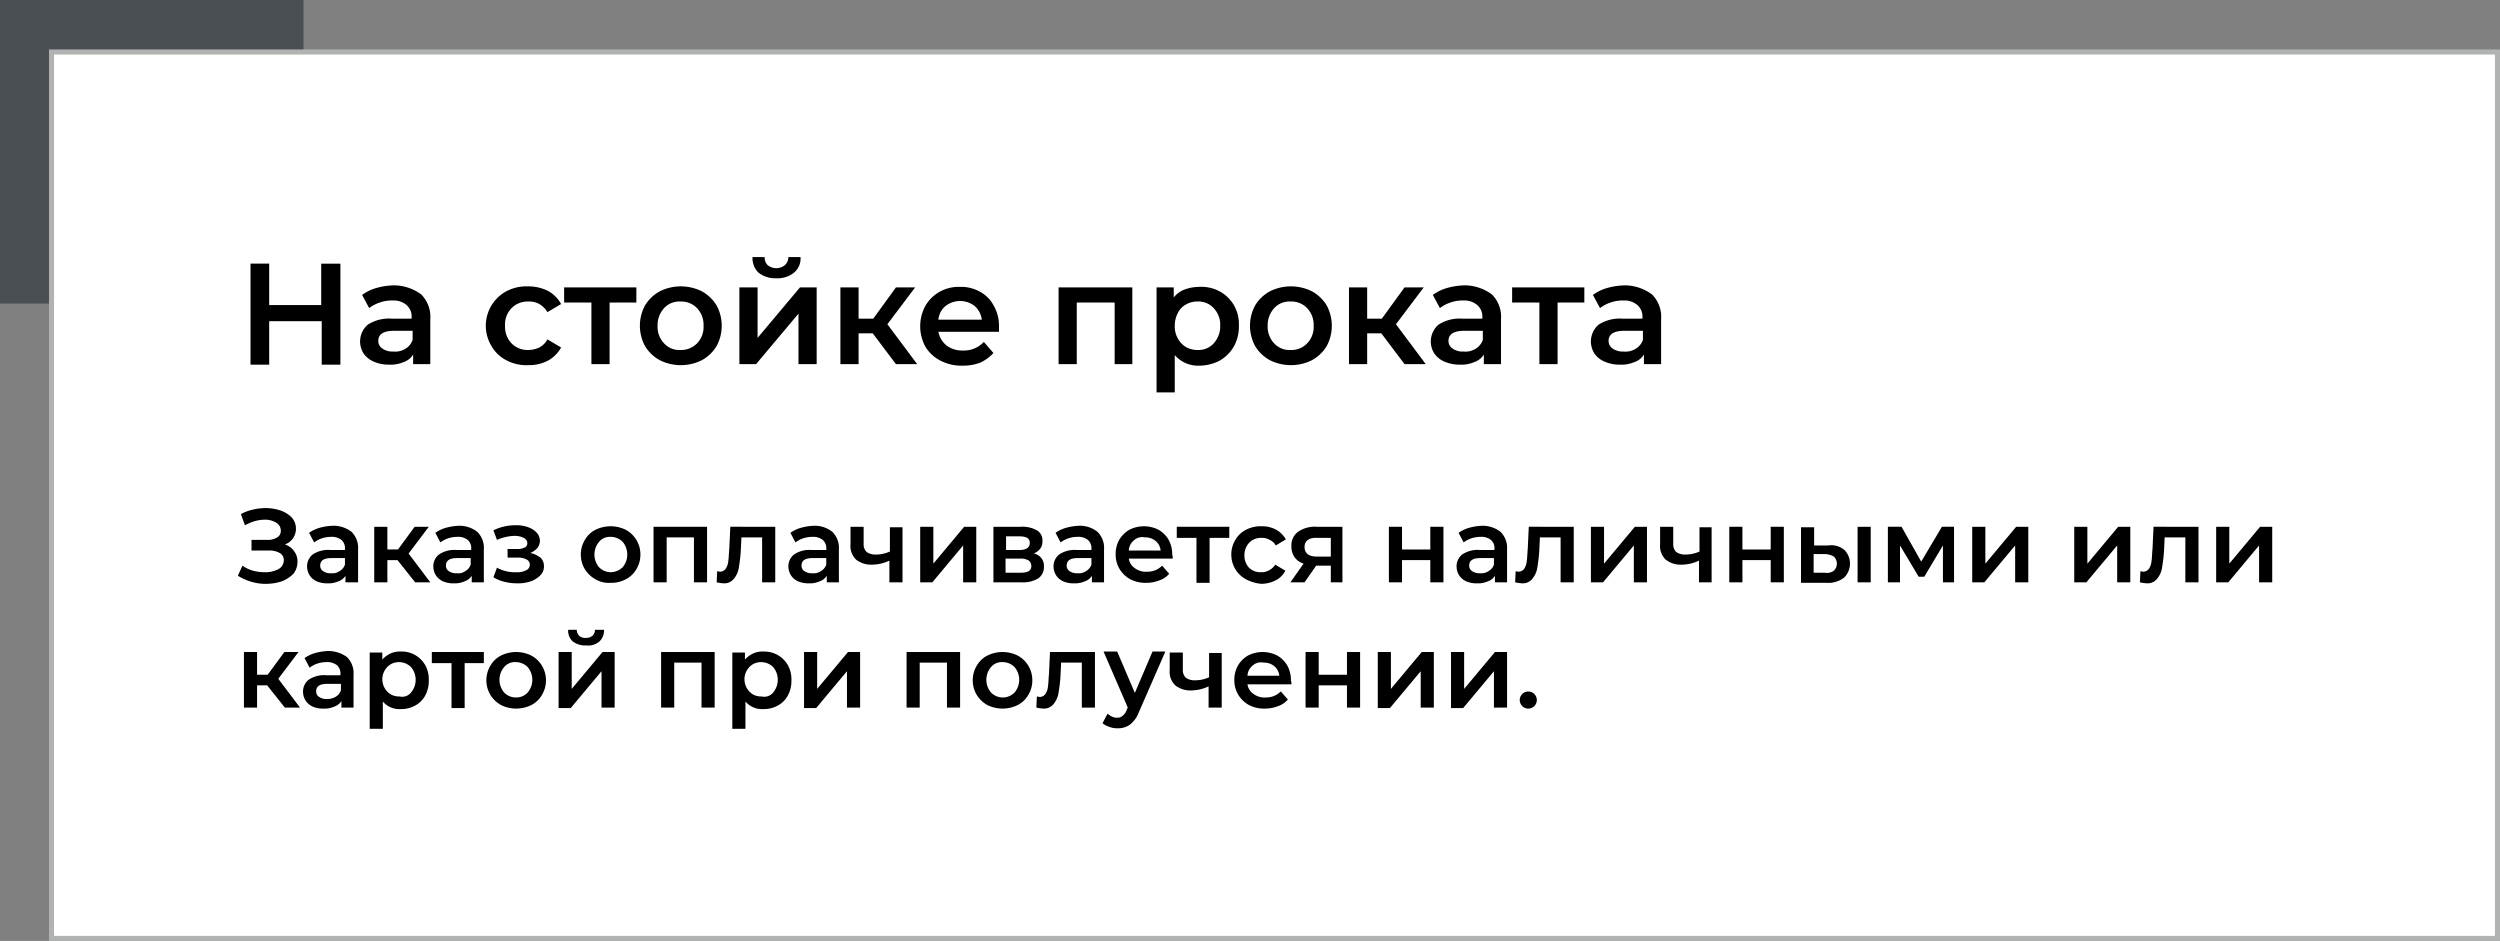 <svg xmlns="http://www.w3.org/2000/svg" viewBox="0 0 495 186.3"><rect x="0" y="0" width="495" height="186.3" fill="#808080" stroke="none"/><defs><style>.cls-1{fill:#4a4f54;}.cls-2{fill:#fff;stroke:#b1b3b3;stroke-miterlimit:10;}</style></defs><g id="Слой_2" data-name="Слой 2"><g id="Слой_1-2" data-name="Слой 1"><g id="Слой_1-3" data-name="Слой 1"><g id="Слой_2-2" data-name="Слой 2"><g id="Слой_1-2-2" data-name="Слой 1-2"><rect class="cls-1" width="60.1" height="60.1"/><rect class="cls-2" x="10.2" y="10.3" width="484.3" height="175.5"/></g></g></g><path d="M67.4,52.2v20H63.7V63.6H53.3v8.6H49.6v-20h3.7v8.2H63.6V52.2Z"/><path d="M83.4,58.3a6.27,6.27,0,0,1,1.8,4.9v8.9H81.8V70.2a3.58,3.58,0,0,1-1.9,1.5,6.55,6.55,0,0,1-2.9.5,7.31,7.31,0,0,1-3-.6A4.6,4.6,0,0,1,72,70a4.41,4.41,0,0,1,.8-5.7,7.69,7.69,0,0,1,4.8-1.2h3.9v-.2a3,3,0,0,0-1-2.5,3.93,3.93,0,0,0-2.8-.9,6.9,6.9,0,0,0-2.5.4A7,7,0,0,0,73.1,61l-1.4-2.6A8.7,8.7,0,0,1,74.6,57a13.61,13.61,0,0,1,3.6-.5A9.16,9.16,0,0,1,83.4,58.3ZM80.2,69.1a3.35,3.35,0,0,0,1.5-1.8V65.5H78c-2.1,0-3.1.7-3.1,2a1.76,1.76,0,0,0,.8,1.5,3.28,3.28,0,0,0,2.1.6A3.87,3.87,0,0,0,80.2,69.1Z"/><path d="M100.2,71.3a7.12,7.12,0,0,1-2.9-2.8,7.77,7.77,0,0,1,2.9-10.8,8.54,8.54,0,0,1,4.3-1,8.72,8.72,0,0,1,4,.9,6.51,6.51,0,0,1,2.6,2.6l-2.7,1.6a4.89,4.89,0,0,0-1.6-1.6,4.19,4.19,0,0,0-2.2-.5,4.45,4.45,0,0,0-3.3,1.3,4.6,4.6,0,0,0-1.3,3.5,4.75,4.75,0,0,0,1.3,3.5,4.45,4.45,0,0,0,3.3,1.3,5.45,5.45,0,0,0,2.2-.5,4.1,4.1,0,0,0,1.6-1.6l2.7,1.6a6.51,6.51,0,0,1-2.6,2.6,8,8,0,0,1-3.9.9A8.43,8.43,0,0,1,100.2,71.3Z"/><path d="M126,59.9h-5.3V72.1h-3.6V59.9h-5.4v-3H126Z"/><path d="M130.6,71.3a7.79,7.79,0,0,1-2.9-2.8,8.5,8.5,0,0,1,0-8,7.79,7.79,0,0,1,2.9-2.8,9.32,9.32,0,0,1,8.4,0,7.79,7.79,0,0,1,2.9,2.8,8.5,8.5,0,0,1,0,8,7.79,7.79,0,0,1-2.9,2.8,9.32,9.32,0,0,1-8.4,0ZM138,68a4.6,4.6,0,0,0,1.3-3.5A4.75,4.75,0,0,0,138,61a4.3,4.3,0,0,0-3.3-1.3,4.08,4.08,0,0,0-3.2,1.3,5,5,0,0,0-1.3,3.5,4.75,4.75,0,0,0,1.3,3.5,4.08,4.08,0,0,0,3.2,1.3A4.45,4.45,0,0,0,138,68Z"/><path d="M146.4,56.9H150v10l8.4-10h3.3V72.1h-3.6v-10l-8.4,10h-3.3Zm3.8-2.9a4,4,0,0,1-1.2-3.1h2.4a2.11,2.11,0,0,0,.6,1.6,2.71,2.71,0,0,0,3.4,0,2.18,2.18,0,0,0,.7-1.6h2.4a3.62,3.62,0,0,1-1.3,3.1,5.23,5.23,0,0,1-3.5,1.1A5.42,5.42,0,0,1,150.2,54Z"/><path d="M172.8,66H170v6.1h-3.6V56.9H170v6.2h2.9l4.5-6.2h3.8l-5.5,7.3,5.9,7.9h-4.2Z"/><path d="M197.8,65.7h-12a4.69,4.69,0,0,0,1.6,2.7,5.18,5.18,0,0,0,3.3,1,5.35,5.35,0,0,0,4.1-1.7l1.9,2.2a8.32,8.32,0,0,1-2.6,1.9,9.51,9.51,0,0,1-3.5.6,8.93,8.93,0,0,1-4.4-1,7.39,7.39,0,0,1-3-2.8,8.5,8.5,0,0,1,0-8,7.52,7.52,0,0,1,2.8-2.8,7.8,7.8,0,0,1,4.1-1,7.67,7.67,0,0,1,4,1,6.62,6.62,0,0,1,2.7,2.8,8,8,0,0,1,1,4.1Zm-10.6-5.1a4,4,0,0,0-1.4,2.7h8.6a4.43,4.43,0,0,0-1.4-2.7,4.7,4.7,0,0,0-5.8,0Z"/><path d="M224.2,56.9V72.1h-3.5V59.9h-7.5V72.1h-3.6V56.9Z"/><path d="M241.5,57.7a7.27,7.27,0,0,1,2.8,2.7,7.56,7.56,0,0,1,1,4.1,8,8,0,0,1-1,4.1,7.52,7.52,0,0,1-2.8,2.8,8.77,8.77,0,0,1-4,1,6.07,6.07,0,0,1-4.9-2.1v7.4H229V56.9h3.4v2a5,5,0,0,1,2.2-1.6,8.81,8.81,0,0,1,2.9-.5A7.62,7.62,0,0,1,241.5,57.7ZM240.3,68a5,5,0,0,0,1.3-3.5,4.75,4.75,0,0,0-1.3-3.5,4.08,4.08,0,0,0-3.2-1.3,4.38,4.38,0,0,0-2.3.6,3.78,3.78,0,0,0-1.6,1.7,5.42,5.42,0,0,0-.6,2.5,4.87,4.87,0,0,0,.6,2.5,4.36,4.36,0,0,0,1.6,1.7,4.65,4.65,0,0,0,2.3.6A4.08,4.08,0,0,0,240.3,68Z"/><path d="M251.4,71.3a7.79,7.79,0,0,1-2.9-2.8,8.5,8.5,0,0,1,0-8,7.79,7.79,0,0,1,2.9-2.8,9.32,9.32,0,0,1,8.4,0,7.79,7.79,0,0,1,2.9,2.8,8.5,8.5,0,0,1,0,8,7.79,7.79,0,0,1-2.9,2.8,9.32,9.32,0,0,1-8.4,0Zm7.4-3.3a4.6,4.6,0,0,0,1.3-3.5,4.75,4.75,0,0,0-1.3-3.5,4.3,4.3,0,0,0-3.3-1.3,4.08,4.08,0,0,0-3.2,1.3,5,5,0,0,0-1.3,3.5,4.75,4.75,0,0,0,1.3,3.5,4.08,4.08,0,0,0,3.2,1.3A4.3,4.3,0,0,0,258.8,68Z"/><path d="M273.5,66h-2.8v6.1h-3.6V56.9h3.6v6.2h2.9l4.5-6.2h3.8l-5.5,7.3,5.9,7.9h-4.2Z"/><path d="M295.4,58.3a6.27,6.27,0,0,1,1.8,4.9v8.9h-3.4V70.2a3.58,3.58,0,0,1-1.9,1.5,6.55,6.55,0,0,1-2.9.5,7.31,7.31,0,0,1-3-.6,4.6,4.6,0,0,1-2-1.6,4.41,4.41,0,0,1,.8-5.7,7.69,7.69,0,0,1,4.8-1.2h3.9v-.2a3,3,0,0,0-1-2.5,3.93,3.93,0,0,0-2.8-.9,6.9,6.9,0,0,0-2.5.4,7,7,0,0,0-2.1,1.1l-1.4-2.6a8.7,8.7,0,0,1,2.9-1.4,13.61,13.61,0,0,1,3.6-.5A9.16,9.16,0,0,1,295.4,58.3Zm-3.3,10.8a3.35,3.35,0,0,0,1.5-1.8V65.5h-3.7c-2.1,0-3.1.7-3.1,2a1.76,1.76,0,0,0,.8,1.5,3.28,3.28,0,0,0,2.1.6A3.87,3.87,0,0,0,292.1,69.1Z"/><path d="M313.7,59.9h-5.3V72.1h-3.6V59.9h-5.4v-3h14.3Z"/><path d="M327.1,58.3a6.27,6.27,0,0,1,1.8,4.9v8.9h-3.4V70.2a3.58,3.58,0,0,1-1.9,1.5,6.55,6.55,0,0,1-2.9.5,7.31,7.31,0,0,1-3-.6,4.6,4.6,0,0,1-2-1.6,4.41,4.41,0,0,1,.8-5.7,7.69,7.69,0,0,1,4.8-1.2h3.9v-.2a3,3,0,0,0-1-2.5,3.93,3.93,0,0,0-2.8-.9,6.9,6.9,0,0,0-2.5.4,7,7,0,0,0-2.1,1.1l-1.4-2.6a8.7,8.7,0,0,1,2.9-1.4,13.61,13.61,0,0,1,3.6-.5A9.16,9.16,0,0,1,327.1,58.3Zm-3.3,10.8a3.35,3.35,0,0,0,1.5-1.8V65.5h-3.7c-2.1,0-3.1.7-3.1,2a1.76,1.76,0,0,0,.8,1.5,3.28,3.28,0,0,0,2.1.6A3.87,3.87,0,0,0,323.8,69.1Z"/><path d="M58.2,109.1a3.23,3.23,0,0,1,.7,2.2,3.78,3.78,0,0,1-.8,2.3,6.56,6.56,0,0,1-2.3,1.5,10.07,10.07,0,0,1-3.1.5,9.67,9.67,0,0,1-2.9-.4,11.07,11.07,0,0,1-2.7-1.2l.9-2a6.81,6.81,0,0,0,2.1,1,9.08,9.08,0,0,0,2.3.3,5.4,5.4,0,0,0,2.7-.6,2,2,0,0,0,1.1-1.8,1.6,1.6,0,0,0-.8-1.4,4.2,4.2,0,0,0-2.2-.5H49.8v-2.1H53a3.56,3.56,0,0,0,1.9-.5,1.46,1.46,0,0,0,.7-1.3,1.8,1.8,0,0,0-.9-1.6,4.14,4.14,0,0,0-2.3-.6,7.47,7.47,0,0,0-2,.3,10.84,10.84,0,0,0-1.9.8l-.8-2.2a8.54,8.54,0,0,1,2.4-.9,10.68,10.68,0,0,1,2.5-.3,9.43,9.43,0,0,1,3,.5,5.55,5.55,0,0,1,2.2,1.4,3.37,3.37,0,0,1,.2,4.1,3.25,3.25,0,0,1-1.6,1.2A3.38,3.38,0,0,1,58.2,109.1Z"/><path d="M69.6,105.3a4.46,4.46,0,0,1,1.3,3.5v6.5H68.4V114a2.59,2.59,0,0,1-1.4,1.1,4.64,4.64,0,0,1-2.1.4,5.09,5.09,0,0,1-2.2-.4,3.33,3.33,0,0,1-1.4-1.2,3.37,3.37,0,0,1-.5-1.7,3,3,0,0,1,1.1-2.4,5.44,5.44,0,0,1,3.5-.9h2.9v-.2a2.14,2.14,0,0,0-.7-1.8,3.1,3.1,0,0,0-2.1-.6,5.66,5.66,0,0,0-1.8.3,5.3,5.3,0,0,0-1.5.8l-1-1.9a6.81,6.81,0,0,1,2.1-1,10.87,10.87,0,0,1,2.6-.4A5.84,5.84,0,0,1,69.6,105.3Zm-2.4,7.8a2.37,2.37,0,0,0,1.1-1.3v-1.3H65.6c-1.5,0-2.2.5-2.2,1.5a1.25,1.25,0,0,0,.6,1.1,2.54,2.54,0,0,0,1.6.4A2.4,2.4,0,0,0,67.2,113.1Z"/><path d="M78.7,110.9h-2v4.4H74.1v-11h2.6v4.5h2.1l3.3-4.5h2.8l-4,5.3,4.3,5.7h-3Z"/><path d="M94.5,105.3a4.46,4.46,0,0,1,1.3,3.5v6.5H93.4V114a2.59,2.59,0,0,1-1.4,1.1,4.64,4.64,0,0,1-2.1.4,5.09,5.09,0,0,1-2.2-.4,3.33,3.33,0,0,1-1.4-1.2,3.37,3.37,0,0,1-.5-1.7,3,3,0,0,1,1.1-2.4,5.44,5.44,0,0,1,3.5-.9h2.9v-.2a2.14,2.14,0,0,0-.7-1.8,3.1,3.1,0,0,0-2.1-.6,5.66,5.66,0,0,0-1.8.3,5.3,5.3,0,0,0-1.5.8l-1-1.9a6.81,6.81,0,0,1,2.1-1,10.87,10.87,0,0,1,2.6-.4A5.76,5.76,0,0,1,94.5,105.3Zm-2.4,7.8a2.37,2.37,0,0,0,1.1-1.3v-1.3H90.5c-1.5,0-2.2.5-2.2,1.5a1.25,1.25,0,0,0,.6,1.1,2.54,2.54,0,0,0,1.6.4A2.28,2.28,0,0,0,92.1,113.1Z"/><path d="M107.1,110.5a2.27,2.27,0,0,1,.6,1.6,2.41,2.41,0,0,1-.7,1.8,5.16,5.16,0,0,1-1.9,1.2,7.66,7.66,0,0,1-2.7.4,10.07,10.07,0,0,1-2.5-.3,7.26,7.26,0,0,1-2.2-.9l.7-1.9a7.51,7.51,0,0,0,1.8.7,7.14,7.14,0,0,0,2,.2,3.74,3.74,0,0,0,2-.4,1.17,1.17,0,0,0,.7-1.1,1.1,1.1,0,0,0-.6-1,3.41,3.41,0,0,0-1.6-.4h-2.2v-1.7h1.9a3.06,3.06,0,0,0,1.5-.3.87.87,0,0,0,.5-.9c0-.4-.2-.7-.7-1a4,4,0,0,0-1.8-.4,9.31,9.31,0,0,0-3.5.8l-.7-1.9a9.76,9.76,0,0,1,4.4-1,6.57,6.57,0,0,1,2.5.4,4.18,4.18,0,0,1,1.7,1.1,2.45,2.45,0,0,1,.6,1.6,2.39,2.39,0,0,1-.5,1.4,3.88,3.88,0,0,1-1.4,1A4.52,4.52,0,0,1,107.1,110.5Z"/><path d="M117.9,114.7a5.78,5.78,0,0,1-2.1-2,5.66,5.66,0,0,1,0-5.8,5.06,5.06,0,0,1,2.1-2,6.78,6.78,0,0,1,6,0,5.53,5.53,0,0,1,2.9,4.9,5.47,5.47,0,0,1-.8,2.9,5.06,5.06,0,0,1-2.1,2,6,6,0,0,1-3,.7A5.14,5.14,0,0,1,117.9,114.7Zm5.4-2.4a3.92,3.92,0,0,0,0-5,3.31,3.31,0,0,0-2.4-1,2.76,2.76,0,0,0-2.3,1,3.92,3.92,0,0,0,0,5,3.26,3.26,0,0,0,2.3,1A3.49,3.49,0,0,0,123.3,112.3Z"/><path d="M140,104.3v11h-2.6v-8.9H132v8.9h-2.6v-11Z"/><path d="M153.5,104.3v11h-2.6v-8.9h-4.1l-.1,2.2a29.88,29.88,0,0,1-.4,3.7,4.46,4.46,0,0,1-1,2.3,2.38,2.38,0,0,1-2,.9,7.84,7.84,0,0,1-1.4-.2l.1-2.2a4.33,4.33,0,0,1,.5.1,1.43,1.43,0,0,0,1.2-.6,3.33,3.33,0,0,0,.5-1.5c.1-.6.1-1.4.2-2.5l.2-4.3Z"/><path d="M164.8,105.3a4.46,4.46,0,0,1,1.3,3.5v6.5h-2.4V114a2.59,2.59,0,0,1-1.4,1.1,4.64,4.64,0,0,1-2.1.4,5.09,5.09,0,0,1-2.2-.4,3.33,3.33,0,0,1-1.4-1.2,3.37,3.37,0,0,1-.5-1.7,3,3,0,0,1,1.1-2.4,5.44,5.44,0,0,1,3.5-.9h2.9v-.2a2.14,2.14,0,0,0-.7-1.8,3.1,3.1,0,0,0-2.1-.6,5.66,5.66,0,0,0-1.8.3,5.3,5.3,0,0,0-1.5.8l-1-1.9a6.81,6.81,0,0,1,2.1-1,10.87,10.87,0,0,1,2.6-.4A5.55,5.55,0,0,1,164.8,105.3Zm-2.3,7.8a2.37,2.37,0,0,0,1.1-1.3v-1.3h-2.7c-1.5,0-2.2.5-2.2,1.5a1.25,1.25,0,0,0,.6,1.1,2.54,2.54,0,0,0,1.6.4A2.4,2.4,0,0,0,162.5,113.1Z"/><path d="M178.7,104.3v11h-2.6V111a8,8,0,0,1-3.3.8,4.83,4.83,0,0,1-3.3-1,3.72,3.72,0,0,1-1.1-3v-3.5H171v3.4a2.11,2.11,0,0,0,.6,1.6,3,3,0,0,0,1.8.5,6.71,6.71,0,0,0,2.8-.6v-4.8h2.5Z"/><path d="M182.2,104.3h2.6v7.3l6.1-7.3h2.4v11h-2.6V108l-6.1,7.3h-2.4Z"/><path d="M206.7,112.2a2.71,2.71,0,0,1-1.1,2.3,5.71,5.71,0,0,1-3.3.8h-5.6v-11h5.4a5.85,5.85,0,0,1,3.2.7,2.26,2.26,0,0,1,1.1,2.1,2.41,2.41,0,0,1-.4,1.5,3.45,3.45,0,0,1-1.3,1A2.47,2.47,0,0,1,206.7,112.2Zm-7.5-3.3h2.7c1.3,0,2-.5,2-1.4s-.7-1.3-2-1.3h-2.7Zm5,3.2a1.43,1.43,0,0,0-.5-1.1,2.83,2.83,0,0,0-1.6-.4h-3v2.8h3C203.5,113.4,204.2,113,204.2,112.1Z"/><path d="M217.3,105.3a4.46,4.46,0,0,1,1.3,3.5v6.5h-2.4V114a2.59,2.59,0,0,1-1.4,1.1,4.64,4.64,0,0,1-2.1.4,5.09,5.09,0,0,1-2.2-.4,3.33,3.33,0,0,1-1.4-1.2,3.37,3.37,0,0,1-.5-1.7,3,3,0,0,1,1.1-2.4,5.44,5.44,0,0,1,3.5-.9h2.9v-.2a2.14,2.14,0,0,0-.7-1.8,3.1,3.1,0,0,0-2.1-.6,5.66,5.66,0,0,0-1.8.3,5.3,5.3,0,0,0-1.5.8l-1-1.9a6.81,6.81,0,0,1,2.1-1,10.87,10.87,0,0,1,2.6-.4A5.55,5.55,0,0,1,217.3,105.3Zm-2.3,7.8a2.37,2.37,0,0,0,1.1-1.3v-1.3h-2.7c-1.5,0-2.2.5-2.2,1.5a1.25,1.25,0,0,0,.6,1.1,2.54,2.54,0,0,0,1.6.4A2.4,2.4,0,0,0,215,113.1Z"/><path d="M232.2,110.6h-8.7a2.76,2.76,0,0,0,1.2,1.9,3.61,3.61,0,0,0,2.4.7,4.07,4.07,0,0,0,3-1.2l1.4,1.6a4.31,4.31,0,0,1-1.9,1.3,7.08,7.08,0,0,1-2.6.5,6.57,6.57,0,0,1-3.2-.7,5.78,5.78,0,0,1-2.1-2,5.47,5.47,0,0,1-.8-2.9,5.66,5.66,0,0,1,.7-2.9,5.48,5.48,0,0,1,2-2,6.36,6.36,0,0,1,5.8,0,5.48,5.48,0,0,1,2,2,6,6,0,0,1,.7,3C232.2,110,232.2,110.3,232.2,110.6Zm-7.7-3.6a2.77,2.77,0,0,0-1,2h6.3a2.75,2.75,0,0,0-1-1.9,3.14,3.14,0,0,0-2.1-.7A2.44,2.44,0,0,0,224.5,107Z"/><path d="M243.4,106.5h-3.9v8.9h-2.6v-8.9H233v-2.2h10.4Z"/><path d="M246.7,114.7a5.53,5.53,0,0,1-2.9-4.9,5.47,5.47,0,0,1,.8-2.9,5.06,5.06,0,0,1,2.1-2,6.17,6.17,0,0,1,3.1-.7,5.66,5.66,0,0,1,2.9.7,5,5,0,0,1,1.9,1.9l-2,1.2a2.54,2.54,0,0,0-1.2-1.1,2.93,2.93,0,0,0-1.6-.4,3.24,3.24,0,0,0-2.4.9,3.55,3.55,0,0,0-1,2.5,3.49,3.49,0,0,0,.9,2.5,3.24,3.24,0,0,0,2.4.9,2.93,2.93,0,0,0,1.6-.4,3.18,3.18,0,0,0,1.2-1.1l2,1.2a4.36,4.36,0,0,1-1.9,1.9,6.44,6.44,0,0,1-2.8.7A8,8,0,0,1,246.7,114.7Z"/><path d="M265.8,104.3v11h-2.3V112h-2.9l-2.3,3.3h-2.8l2.6-3.7a3.52,3.52,0,0,1-1.8-1.3,3.7,3.7,0,0,1-.6-2.1,3.35,3.35,0,0,1,1.3-2.9,5.82,5.82,0,0,1,3.7-1Zm-7.5,4c0,1.2.8,1.9,2.4,1.9h2.8v-3.7h-2.7C259.2,106.4,258.3,107.1,258.3,108.3Z"/><path d="M275,104.3h2.6v4.5h5.6v-4.5h2.6v11h-2.6v-4.4h-5.6v4.4H275Z"/><path d="M297.1,105.3a4.46,4.46,0,0,1,1.3,3.5v6.5H296V114a2.59,2.59,0,0,1-1.4,1.1,4.64,4.64,0,0,1-2.1.4,5.09,5.09,0,0,1-2.2-.4,3.33,3.33,0,0,1-1.4-1.2,3.37,3.37,0,0,1-.5-1.7,3,3,0,0,1,1.1-2.4,5.44,5.44,0,0,1,3.5-.9h2.9v-.2a2.14,2.14,0,0,0-.7-1.8,3.1,3.1,0,0,0-2.1-.6,5.66,5.66,0,0,0-1.8.3,5.3,5.3,0,0,0-1.5.8l-1-1.9a6.81,6.81,0,0,1,2.1-1,10.87,10.87,0,0,1,2.6-.4A5.76,5.76,0,0,1,297.1,105.3Zm-2.4,7.8a2.37,2.37,0,0,0,1.1-1.3v-1.3h-2.7c-1.5,0-2.2.5-2.2,1.5a1.25,1.25,0,0,0,.6,1.1,2.54,2.54,0,0,0,1.6.4A2.4,2.4,0,0,0,294.7,113.1Z"/><path d="M311.6,104.3v11H309v-8.9h-4.1l-.1,2.2a29.88,29.88,0,0,1-.4,3.7,4.46,4.46,0,0,1-1,2.3,2.38,2.38,0,0,1-2,.9,7.84,7.84,0,0,1-1.4-.2l.1-2.2a4.33,4.33,0,0,1,.5.1,1.43,1.43,0,0,0,1.2-.6,3.33,3.33,0,0,0,.5-1.5c.1-.6.1-1.4.2-2.5l.2-4.3Z"/><path d="M315,104.3h2.6v7.3l6.1-7.3h2.4v11h-2.6V108l-6.1,7.3H315Z"/><path d="M338.9,104.3v11h-2.5V111a8,8,0,0,1-3.3.8,4.83,4.83,0,0,1-3.3-1,3.72,3.72,0,0,1-1.1-3v-3.5h2.6v3.4a2.11,2.11,0,0,0,.6,1.6,3,3,0,0,0,1.8.5,6.71,6.71,0,0,0,2.8-.6v-4.8h2.4Z"/><path d="M342.4,104.3H345v4.5h5.6v-4.5h2.6v11h-2.6v-4.4H345v4.4h-2.6Z"/><path d="M365.2,108.9a3.87,3.87,0,0,1-.1,5.5,5.22,5.22,0,0,1-3.5,1h-5v-11h2.6V108H362A4,4,0,0,1,365.2,108.9Zm-2.1,4.1a1.93,1.93,0,0,0,0-2.8,3.87,3.87,0,0,0-1.8-.5h-2.2v3.7h2.2A2.31,2.31,0,0,0,363.1,113Zm4.7-8.7h2.6v11h-2.6Z"/><path d="M384.7,115.3V108l-3.7,6.2h-1.1l-3.7-6.2v7.3h-2.4v-11h2.7l3.9,6.9,4.1-6.9h2.4v11Z"/><path d="M390.5,104.3h2.6v7.3l6.1-7.3h2.4v11H399V108l-6.1,7.3h-2.4Z"/><path d="M410.7,104.3h2.6v7.3l6.1-7.3h2.4v11h-2.6V108l-6.1,7.3h-2.4Z"/><path d="M435.3,104.3v11h-2.6v-8.9h-4.1l-.1,2.2a29.88,29.88,0,0,1-.4,3.7,4.46,4.46,0,0,1-1,2.3,2.38,2.38,0,0,1-2,.9,7.84,7.84,0,0,1-1.4-.2l.1-2.2a4.33,4.33,0,0,1,.5.1,1.43,1.43,0,0,0,1.2-.6,3.33,3.33,0,0,0,.5-1.5c.1-.6.1-1.4.2-2.5l.2-4.3Z"/><path d="M438.8,104.3h2.6v7.3l6.1-7.3h2.4v11h-2.6V108l-6.1,7.3h-2.4Z"/><path d="M52.9,135.7h-2v4.4H48.3v-11h2.6v4.5H53l3.3-4.5h2.8l-4,5.3,4.3,5.7h-3Z"/><path d="M68.7,130.1a4.46,4.46,0,0,1,1.3,3.5v6.5H67.6v-1.3a2.59,2.59,0,0,1-1.4,1.1,4.64,4.64,0,0,1-2.1.4,5.09,5.09,0,0,1-2.2-.4,3.33,3.33,0,0,1-1.4-1.2A3.37,3.37,0,0,1,60,137a3,3,0,0,1,1.1-2.4,5.44,5.44,0,0,1,3.5-.9h2.8v-.2a2.14,2.14,0,0,0-.7-1.8,3.1,3.1,0,0,0-2.1-.6,5.66,5.66,0,0,0-1.8.3,5.3,5.3,0,0,0-1.5.8l-1-1.9a6.81,6.81,0,0,1,2.1-1,10.87,10.87,0,0,1,2.6-.4A6.25,6.25,0,0,1,68.7,130.1ZM66.4,138a2.37,2.37,0,0,0,1.1-1.3v-1.3H64.8c-1.5,0-2.2.5-2.2,1.5a1.25,1.25,0,0,0,.6,1.1,2.54,2.54,0,0,0,1.6.4A3.17,3.17,0,0,0,66.4,138Z"/><path d="M82.2,129.7a5.48,5.48,0,0,1,2,2,5.79,5.79,0,0,1,.7,3,6,6,0,0,1-.7,3,4.82,4.82,0,0,1-2,2,5.66,5.66,0,0,1-2.9.7,4.26,4.26,0,0,1-3.5-1.5v5.4H73.2V129.2h2.5v1.4a4.81,4.81,0,0,1,1.6-1.2,4.64,4.64,0,0,1,2.1-.4A5.3,5.3,0,0,1,82.2,129.7Zm-.8,7.4a3.92,3.92,0,0,0,0-5,3.38,3.38,0,0,0-4-.6,3.5,3.5,0,0,0,0,6,3.29,3.29,0,0,0,1.7.4A2.26,2.26,0,0,0,81.4,137.1Z"/><path d="M95.9,131.3H92v8.9H89.4v-8.9H85.5v-2.2H95.8v2.2Z"/><path d="M99.2,139.6a5.78,5.78,0,0,1-2.1-2,5.66,5.66,0,0,1,0-5.8,5.06,5.06,0,0,1,2.1-2,6.78,6.78,0,0,1,6,0,5.53,5.53,0,0,1,2.9,4.9,5.47,5.47,0,0,1-.8,2.9,5.06,5.06,0,0,1-2.1,2,6.78,6.78,0,0,1-6,0Zm5.3-2.5a3.92,3.92,0,0,0,0-5,3.31,3.31,0,0,0-2.4-1,2.76,2.76,0,0,0-2.3,1,3.92,3.92,0,0,0,0,5,3.26,3.26,0,0,0,2.3,1A3.1,3.1,0,0,0,104.5,137.1Z"/><path d="M110.6,129.1h2.6v7.3l6.1-7.3h2.4v11h-2.6v-7.2l-6.1,7.3h-2.4V129.1Zm2.8-2.1a2.87,2.87,0,0,1-.9-2.3h1.7a1.66,1.66,0,0,0,.5,1.2,1.7,1.7,0,0,0,1.3.4,2,2,0,0,0,1.3-.4,1.66,1.66,0,0,0,.5-1.2h1.8a3,3,0,0,1-.9,2.3,3.39,3.39,0,0,1-2.6.8A4.14,4.14,0,0,1,113.4,127Z"/><path d="M141.5,129.1v11h-2.6v-8.9h-5.4v8.9h-2.6v-11Z"/><path d="M154,129.7a5.48,5.48,0,0,1,2,2,5.79,5.79,0,0,1,.7,3,6,6,0,0,1-.7,3,4.82,4.82,0,0,1-2,2,5.66,5.66,0,0,1-2.9.7,4.26,4.26,0,0,1-3.5-1.5v5.4H145V129.2h2.5v1.4a4.81,4.81,0,0,1,1.6-1.2,4.64,4.64,0,0,1,2.1-.4A5.55,5.55,0,0,1,154,129.7Zm-.9,7.4a3.92,3.92,0,0,0,0-5,3.38,3.38,0,0,0-4-.6,3.5,3.5,0,0,0,0,6,3.29,3.29,0,0,0,1.7.4A2.26,2.26,0,0,0,153.1,137.1Z"/><path d="M159.2,129.1h2.6v7.3l6.1-7.3h2.4v11h-2.6v-7.2l-6.1,7.3h-2.4Z"/><path d="M190.1,129.1v11h-2.6v-8.9h-5.4v8.9h-2.6v-11Z"/><path d="M195.5,139.6a5.78,5.78,0,0,1-2.1-2,5.66,5.66,0,0,1,0-5.8,5.06,5.06,0,0,1,2.1-2,6.78,6.78,0,0,1,6,0,5.53,5.53,0,0,1,2.9,4.9,5.47,5.47,0,0,1-.8,2.9,5.06,5.06,0,0,1-2.1,2,6.78,6.78,0,0,1-6,0Zm5.4-2.5a3.92,3.92,0,0,0,0-5,3.31,3.31,0,0,0-2.4-1,2.76,2.76,0,0,0-2.3,1,3.92,3.92,0,0,0,0,5,3.26,3.26,0,0,0,4.7,0Z"/><path d="M216.8,129.1v11h-2.6v-8.9h-4.1l-.1,2.2a29.88,29.88,0,0,1-.4,3.7,4.46,4.46,0,0,1-1,2.3,2.38,2.38,0,0,1-2,.9,7.84,7.84,0,0,1-1.4-.2l.1-2.2a4.33,4.33,0,0,1,.5.1,1.43,1.43,0,0,0,1.2-.6,3.33,3.33,0,0,0,.5-1.5c.1-.6.1-1.4.2-2.5l.2-4.3Z"/><path d="M230.7,129.1,225.5,141a5.58,5.58,0,0,1-1.8,2.5,4.09,4.09,0,0,1-2.5.7,4.15,4.15,0,0,1-1.6-.3,4,4,0,0,1-1.3-.7l1-1.9a3.49,3.49,0,0,0,.9.6,2,2,0,0,0,1,.2,1.37,1.37,0,0,0,1.1-.4,2.28,2.28,0,0,0,.8-1.2l.2-.4L218.5,129h2.7l3.5,8.2,3.5-8.2h2.5Z"/><path d="M241.9,129.1v11h-2.6v-4.2a8,8,0,0,1-3.3.8,4.83,4.83,0,0,1-3.3-1,3.72,3.72,0,0,1-1.1-3v-3.5h2.6v3.4a2.11,2.11,0,0,0,.6,1.6,3,3,0,0,0,1.8.5,6.71,6.71,0,0,0,2.8-.6v-4.8h2.5Z"/><path d="M255.7,135.5H247a2.76,2.76,0,0,0,1.2,1.9,3.61,3.61,0,0,0,2.4.7,4.07,4.07,0,0,0,3-1.2l1.4,1.6a4.31,4.31,0,0,1-1.9,1.3,7.08,7.08,0,0,1-2.6.5,6.57,6.57,0,0,1-3.2-.7,5.78,5.78,0,0,1-2.1-2,5.47,5.47,0,0,1-.8-2.9,5.66,5.66,0,0,1,.7-2.9,5.48,5.48,0,0,1,2-2,6.36,6.36,0,0,1,5.8,0,5.48,5.48,0,0,1,2,2,6,6,0,0,1,.7,3C255.7,134.9,255.7,135.1,255.7,135.5Zm-7.7-3.7a2.77,2.77,0,0,0-1,2h6.3a2.75,2.75,0,0,0-1-1.9,3.14,3.14,0,0,0-2.1-.7A2.44,2.44,0,0,0,248,131.8Z"/><path d="M258.5,129.1h2.6v4.5h5.6v-4.5h2.6v11h-2.6v-4.4h-5.6v4.4h-2.6Z"/><path d="M272.8,129.1h2.6v7.3l6.1-7.3h2.4v11h-2.6v-7.2l-6.1,7.3h-2.4Z"/><path d="M287.3,129.1h2.6v7.3l6.1-7.3h2.4v11h-2.6v-7.2l-6.1,7.3h-2.4Z"/><path d="M301.4,139.8a1.69,1.69,0,1,1,1.2.5A1.66,1.66,0,0,1,301.4,139.8Z"/></g></g></svg>